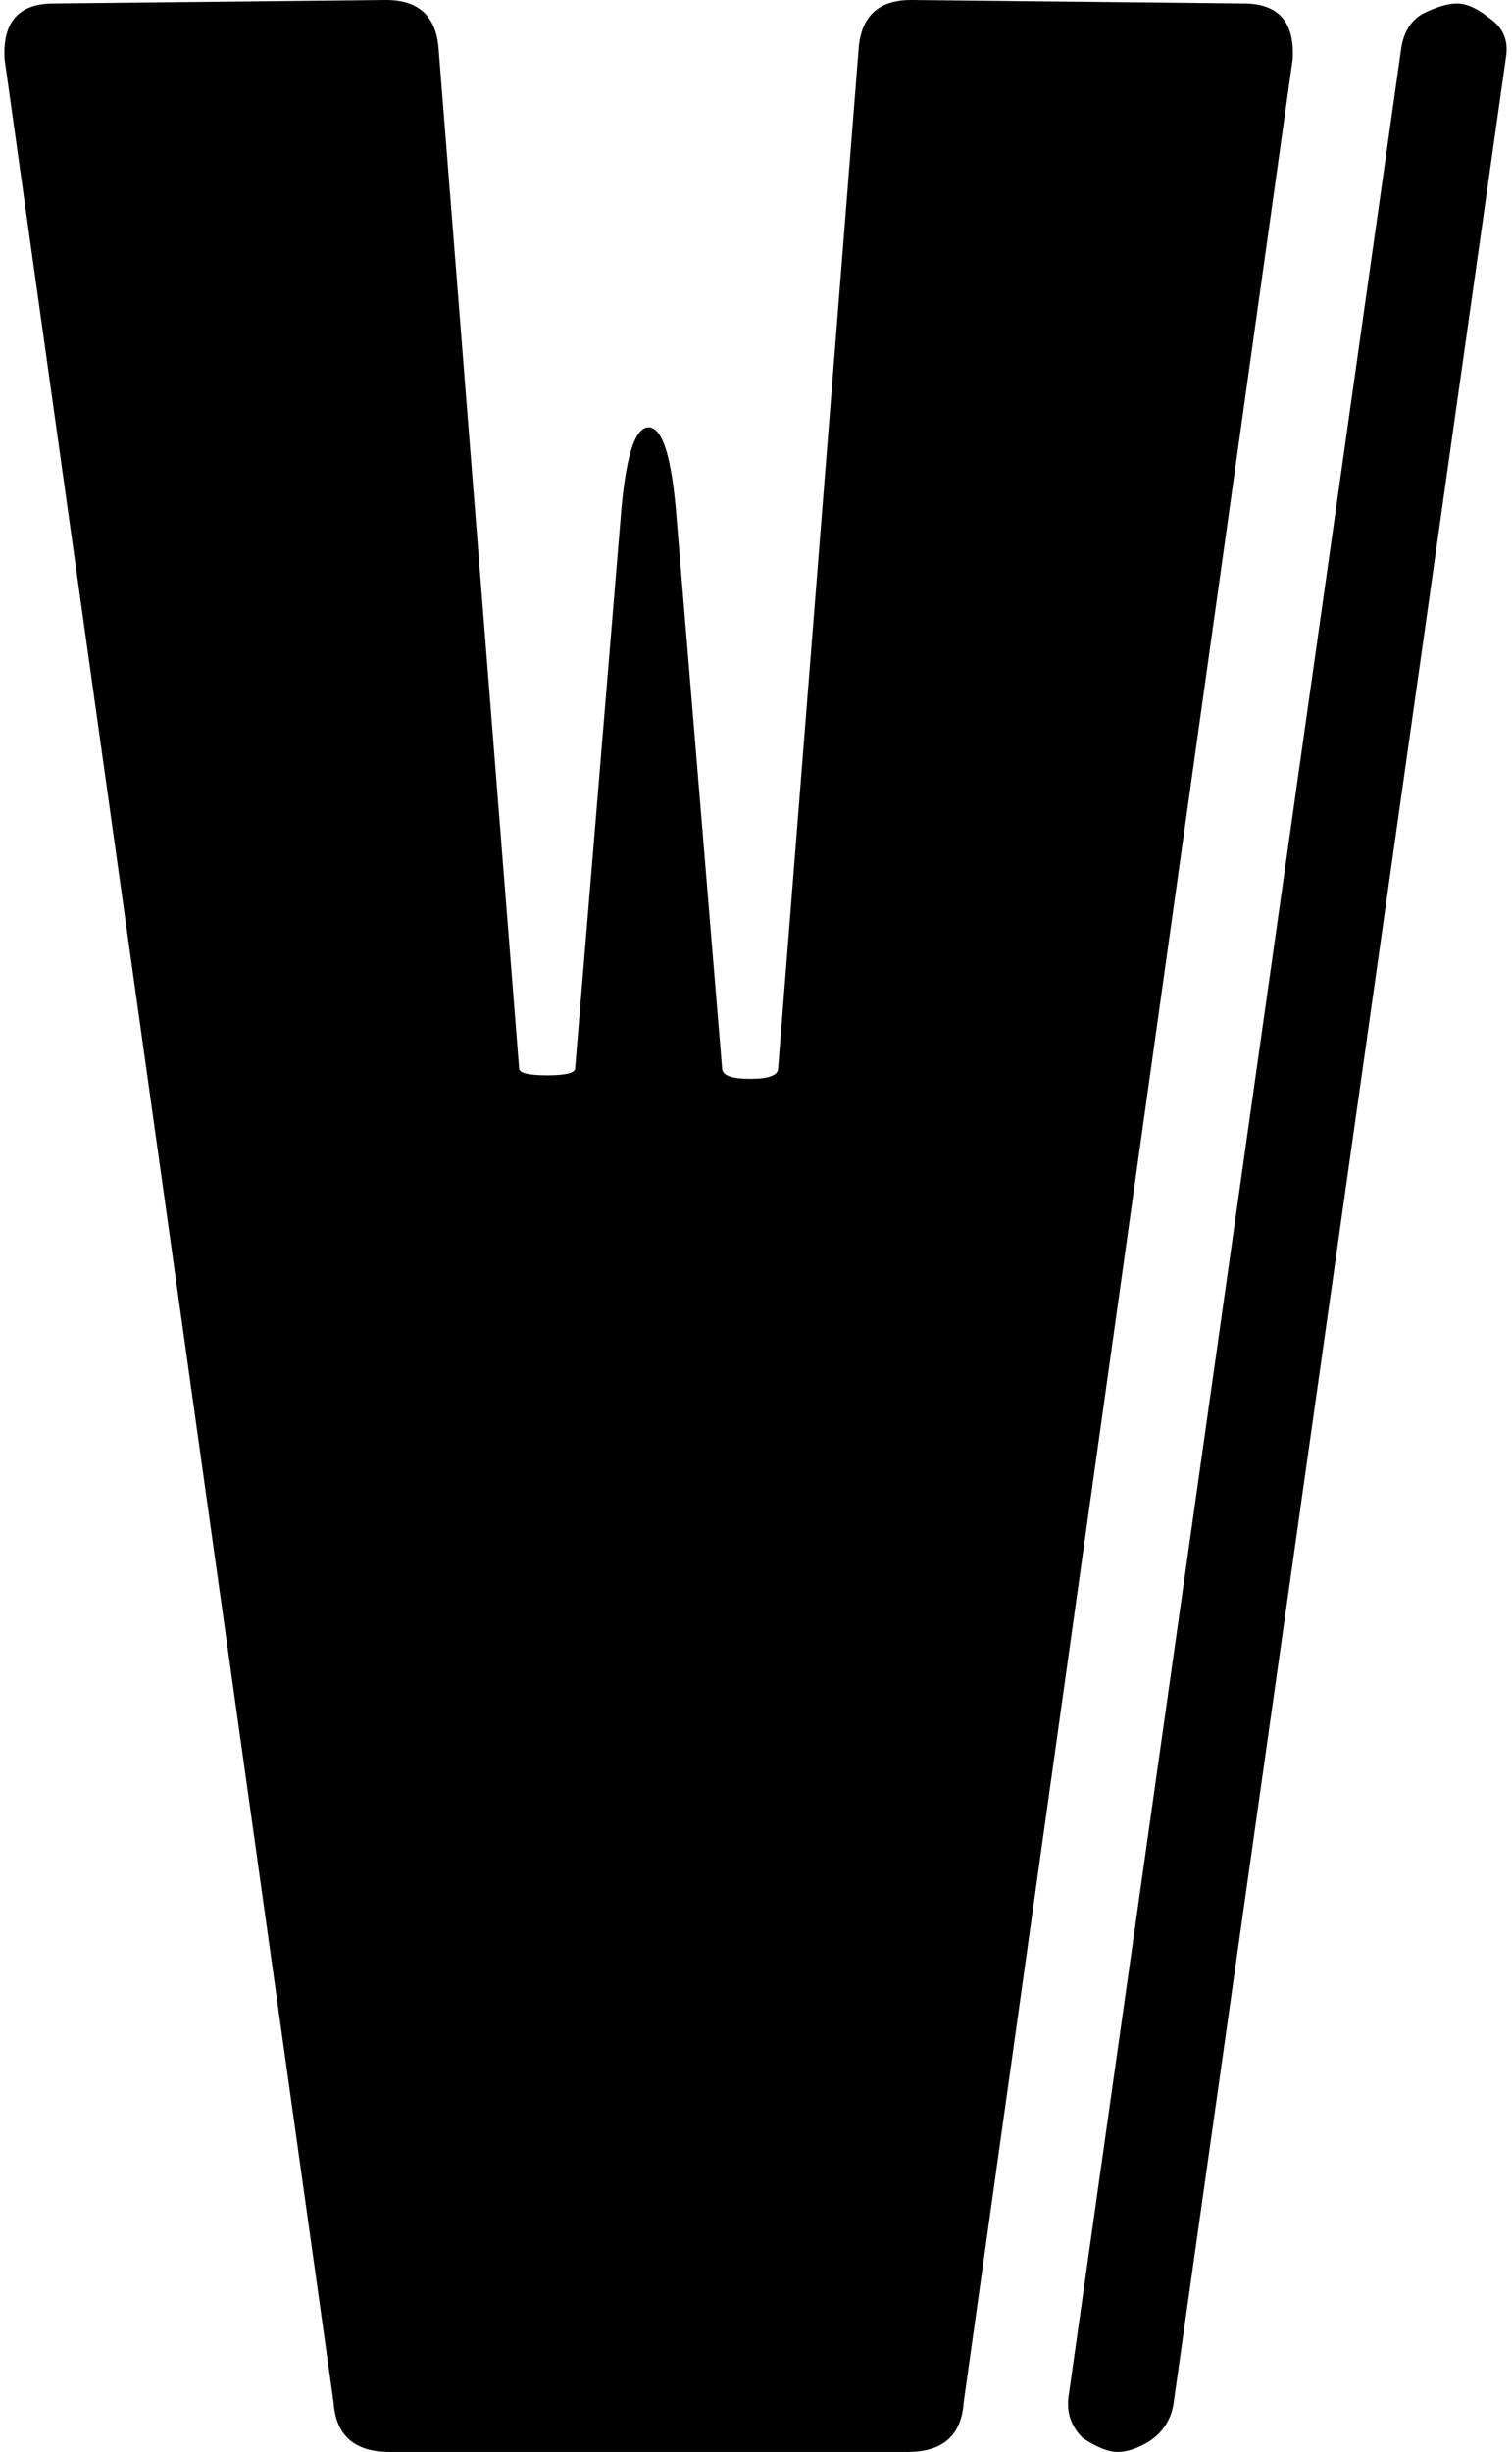 <svg width="216" height="350" viewBox="0 0 216 350" fill="none" xmlns="http://www.w3.org/2000/svg">
<path d="M0.66 8.5C0.327 3.167 2.66 0.5 7.66 0.5L55.16 -2.38419e-05C59.827 -2.38419e-05 62.327 2.333 62.66 7L74.16 152.5C74.16 153.167 75.493 153.5 78.16 153.5C80.827 153.5 82.16 153.167 82.16 152.5L88.66 74C89.327 65.333 90.66 61 92.66 61C94.66 61 95.993 65.333 96.66 74L103.16 152.5C103.16 153.5 104.493 154 107.16 154C109.827 154 111.16 153.5 111.16 152.5L122.66 7C122.993 2.333 125.493 -2.38419e-05 130.16 -2.38419e-05L177.66 0.5C182.66 0.5 184.994 3.167 184.66 8.5L137.66 343C137.327 347.667 134.66 350 129.66 350H55.66C50.66 350 47.993 347.667 47.66 343L0.66 8.5ZM200.16 7C200.494 4.667 201.493 3 203.16 2C205.16 1 206.827 0.5 208.16 0.5C209.493 0.5 210.993 1.167 212.66 2.5C214.66 3.833 215.494 5.667 215.16 8L167.66 343C167.327 345.333 166.16 347.167 164.16 348.5C162.493 349.5 160.993 350 159.66 350C158.327 350 156.66 349.333 154.66 348C152.993 346.333 152.327 344.333 152.66 342L200.16 7Z" fill="black"/>
</svg>
